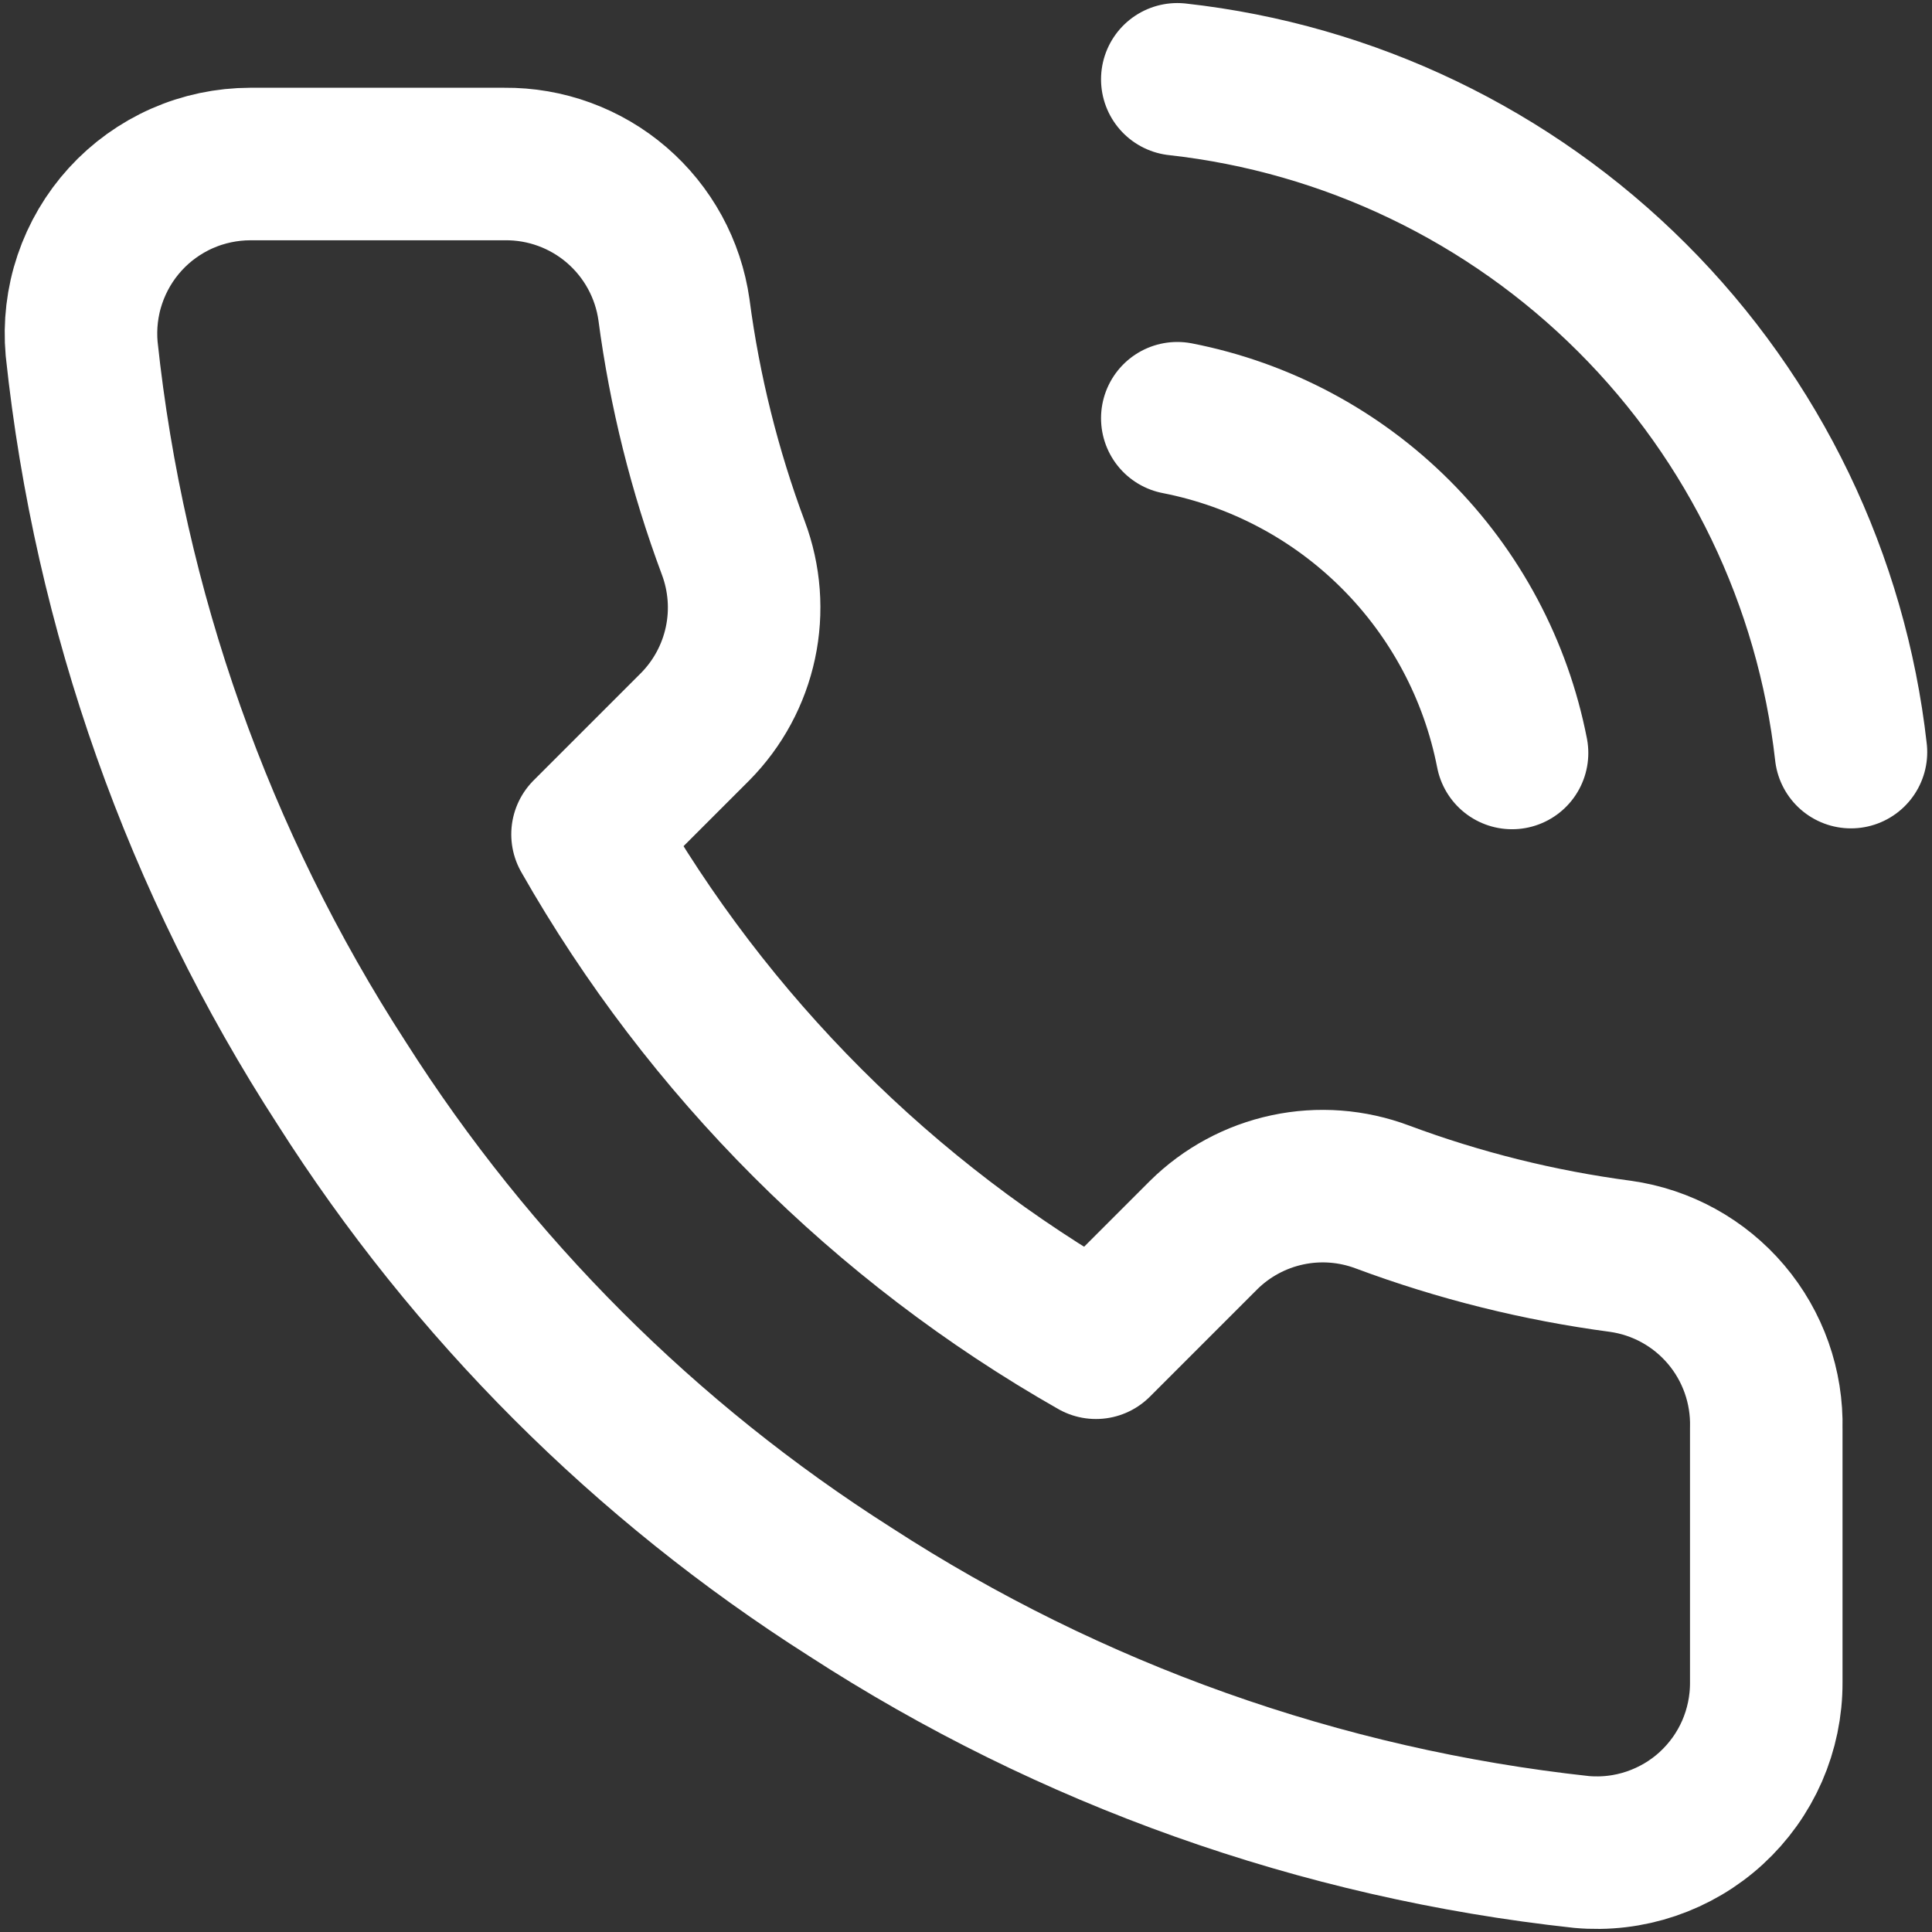 <svg width="38" height="38" viewBox="0 0 38 38" fill="none" xmlns="http://www.w3.org/2000/svg">
<rect x="0" y="0" width="38" height="38" fill="#333333" stroke="none"/>
<path d="M23.156 8.226C24.784 8.544 26.28 9.34 27.453 10.513C28.626 11.686 29.422 13.182 29.74 14.81M23.156 1.56C26.538 1.935 29.692 3.45 32.1 5.855C34.508 8.259 36.026 11.411 36.406 14.793M34.74 28.093V33.093C34.742 33.557 34.646 34.017 34.461 34.442C34.275 34.867 34.002 35.249 33.66 35.563C33.318 35.877 32.914 36.115 32.474 36.264C32.035 36.413 31.569 36.468 31.106 36.426C25.978 35.869 21.051 34.117 16.723 31.31C12.696 28.751 9.282 25.337 6.723 21.31C3.906 16.962 2.153 12.011 1.606 6.86C1.565 6.399 1.619 5.934 1.767 5.496C1.915 5.057 2.152 4.654 2.464 4.312C2.776 3.97 3.156 3.697 3.579 3.51C4.003 3.323 4.46 3.227 4.923 3.226H9.923C10.732 3.218 11.516 3.505 12.129 4.032C12.742 4.56 13.143 5.292 13.256 6.093C13.467 7.693 13.859 9.264 14.423 10.776C14.647 11.373 14.696 12.021 14.563 12.644C14.43 13.268 14.121 13.84 13.673 14.293L11.556 16.41C13.929 20.582 17.384 24.037 21.556 26.41L23.673 24.293C24.126 23.845 24.698 23.536 25.322 23.403C25.945 23.27 26.593 23.319 27.19 23.543C28.702 24.107 30.273 24.498 31.873 24.71C32.683 24.824 33.422 25.232 33.95 25.855C34.479 26.479 34.76 27.276 34.74 28.093Z" stroke="white" stroke-width="3" stroke-linecap="round" stroke-linejoin="round"/>
</svg>
